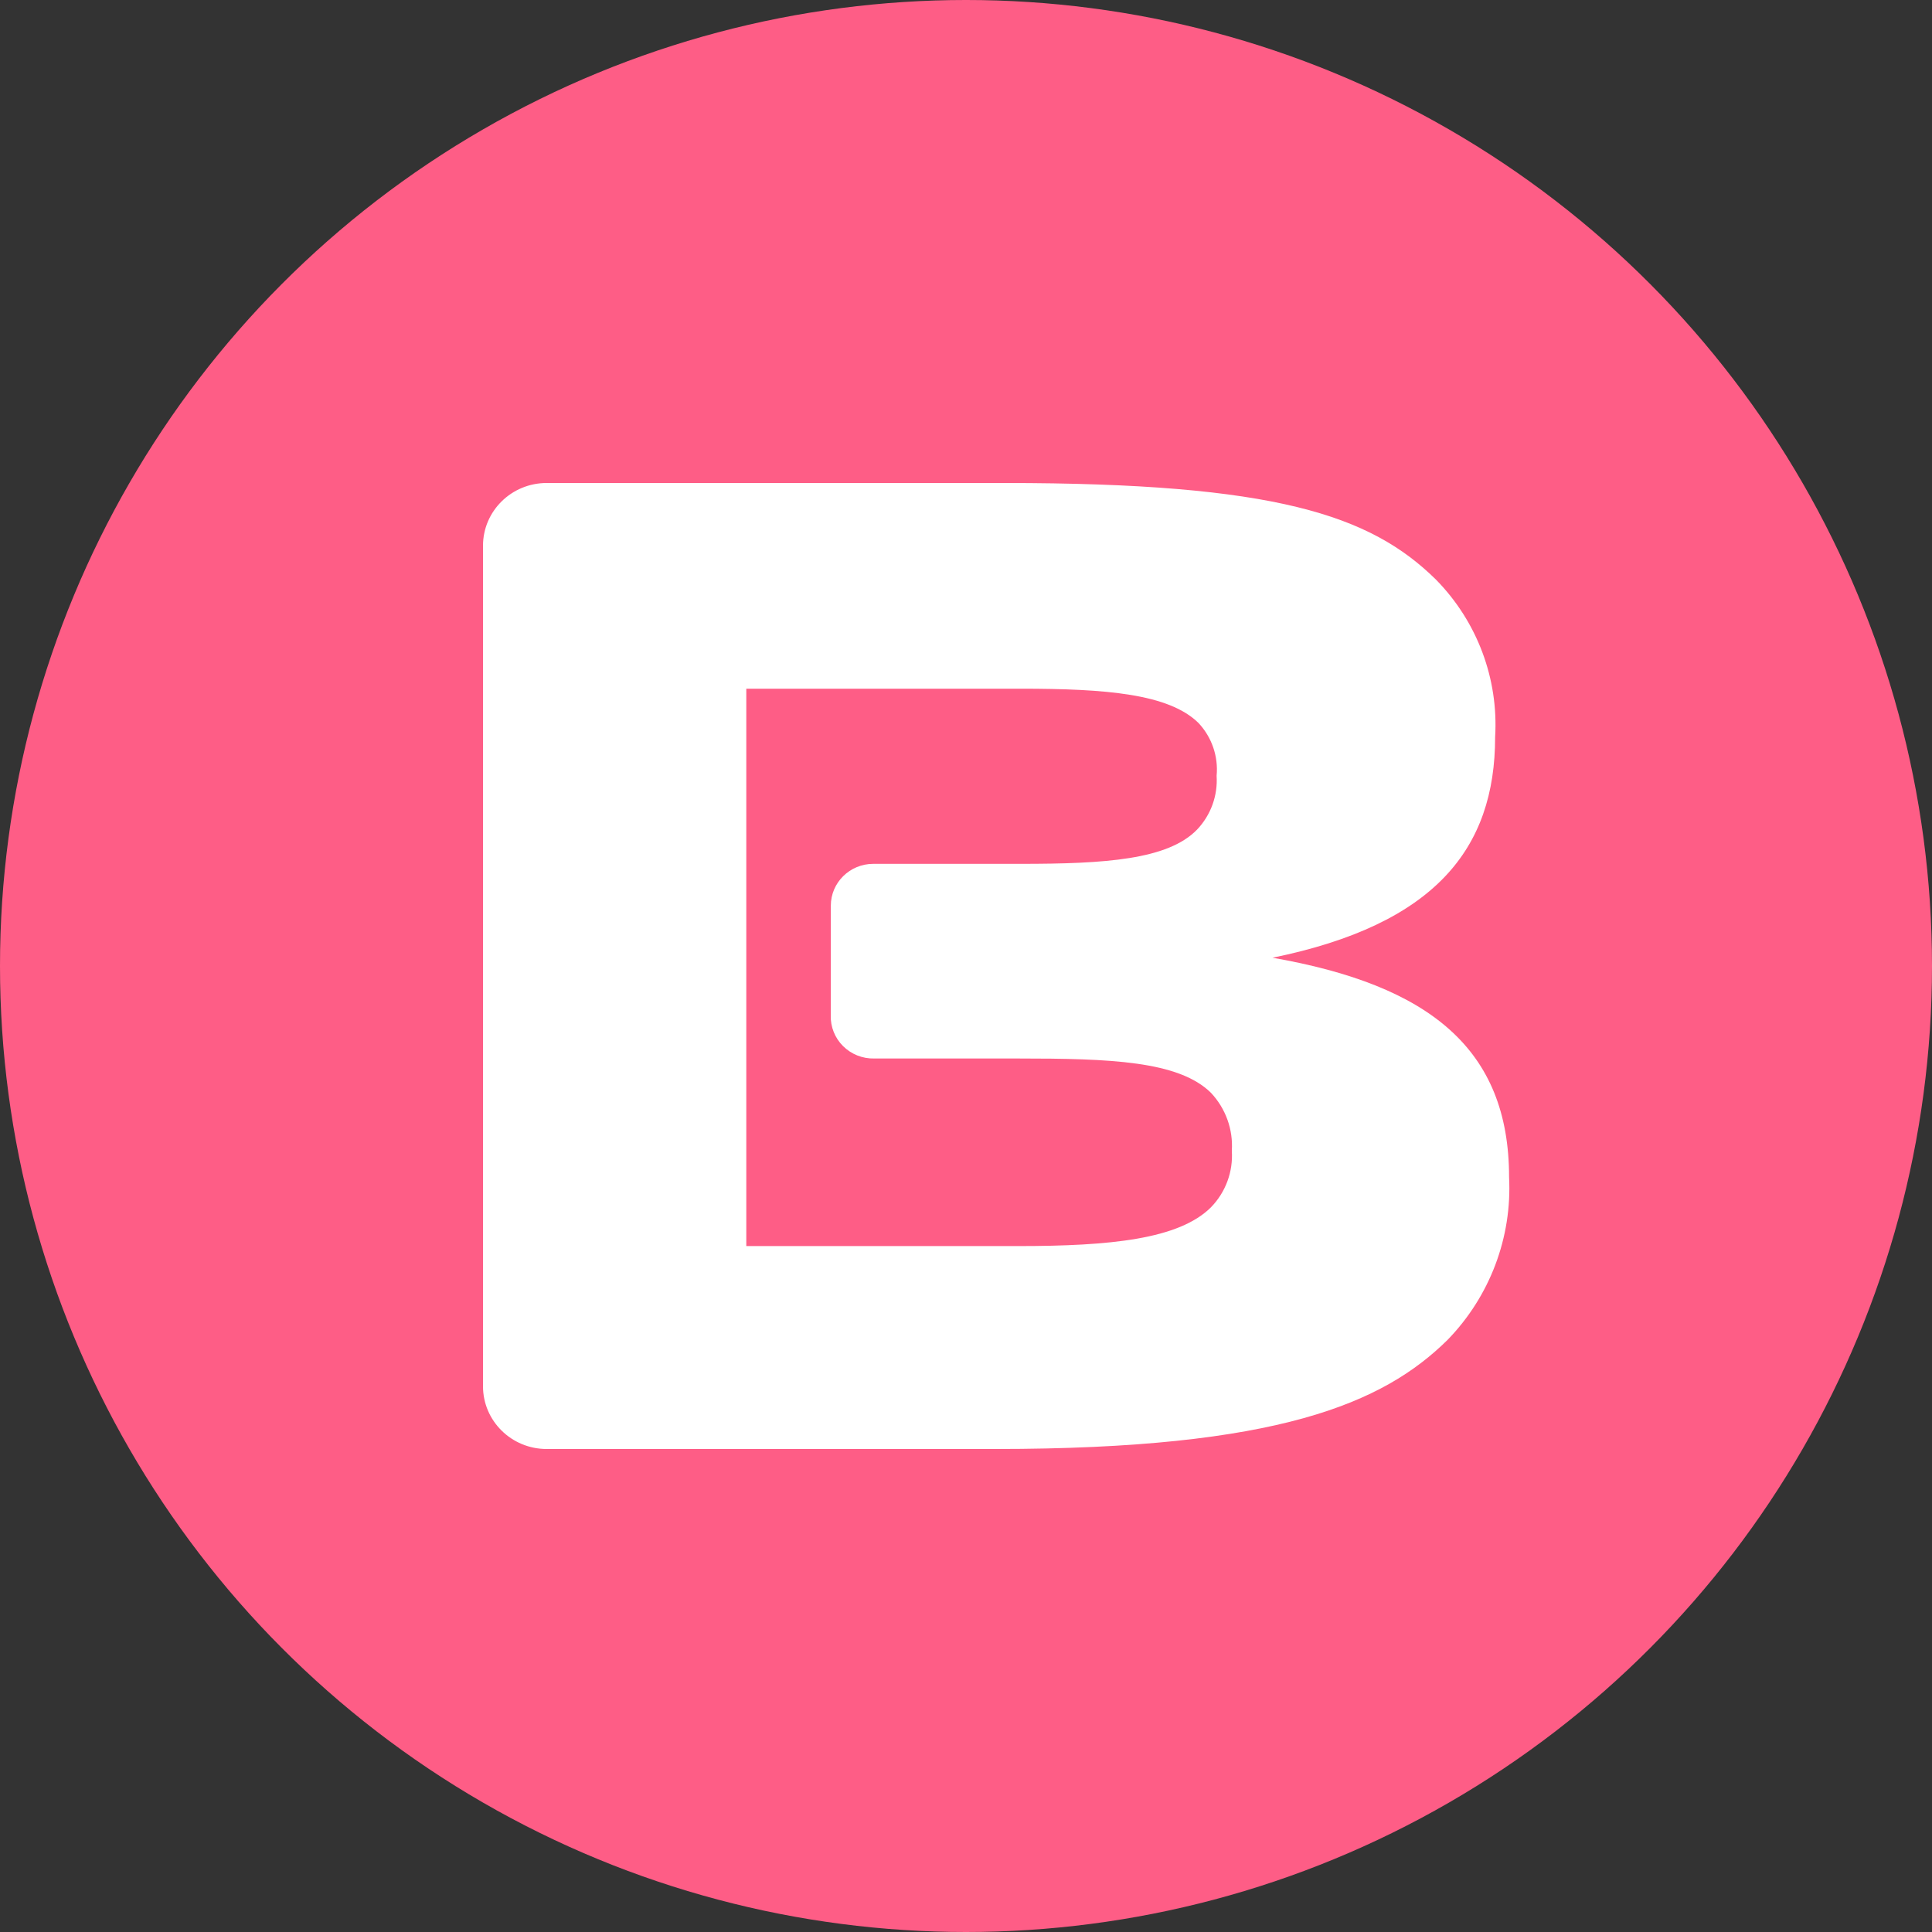 <svg height="32" viewBox="0 0 32 32" width="32" xmlns="http://www.w3.org/2000/svg"><rect x="0" y="0" width="32" height="32" fill="#333333" stroke="none"/><g fill="none" fill-rule="evenodd"><circle cx="16" cy="16" fill="#fe5d86" r="16"/><path d="m8 9.039c0-.574.472-1.039 1.054-1.039h7.587c4.476 0 6.055.528 7.144 1.601.682.695 1.037 1.641.979 2.606 0 1.851-.997 3.106-3.687 3.656 2.598.454 3.918 1.51 3.918 3.634.051.999-.318 1.975-1.02 2.697-1.066 1.05-2.806 1.806-7.489 1.806h-7.432c-.582 0-1.054-.465-1.054-1.039zm5.761 5.962c0-.383.315-.693.703-.693h2.443c1.394 0 2.437-.068 2.921-.568.228-.241.344-.563.323-.891.03-.32-.079-.638-.3-.874-.49-.483-1.532-.568-2.944-.568h-4.546v9.232h4.499c1.532 0 2.667-.114 3.197-.642.244-.25.369-.591.346-.937.023-.353-.102-.7-.346-.96-.536-.528-1.671-.568-3.197-.568h-2.379c-.193.005-.38-.069-.517-.205-.136-.135-.21-.32-.204-.511z" fill="#fff" fill-rule="nonzero"/></g></svg>